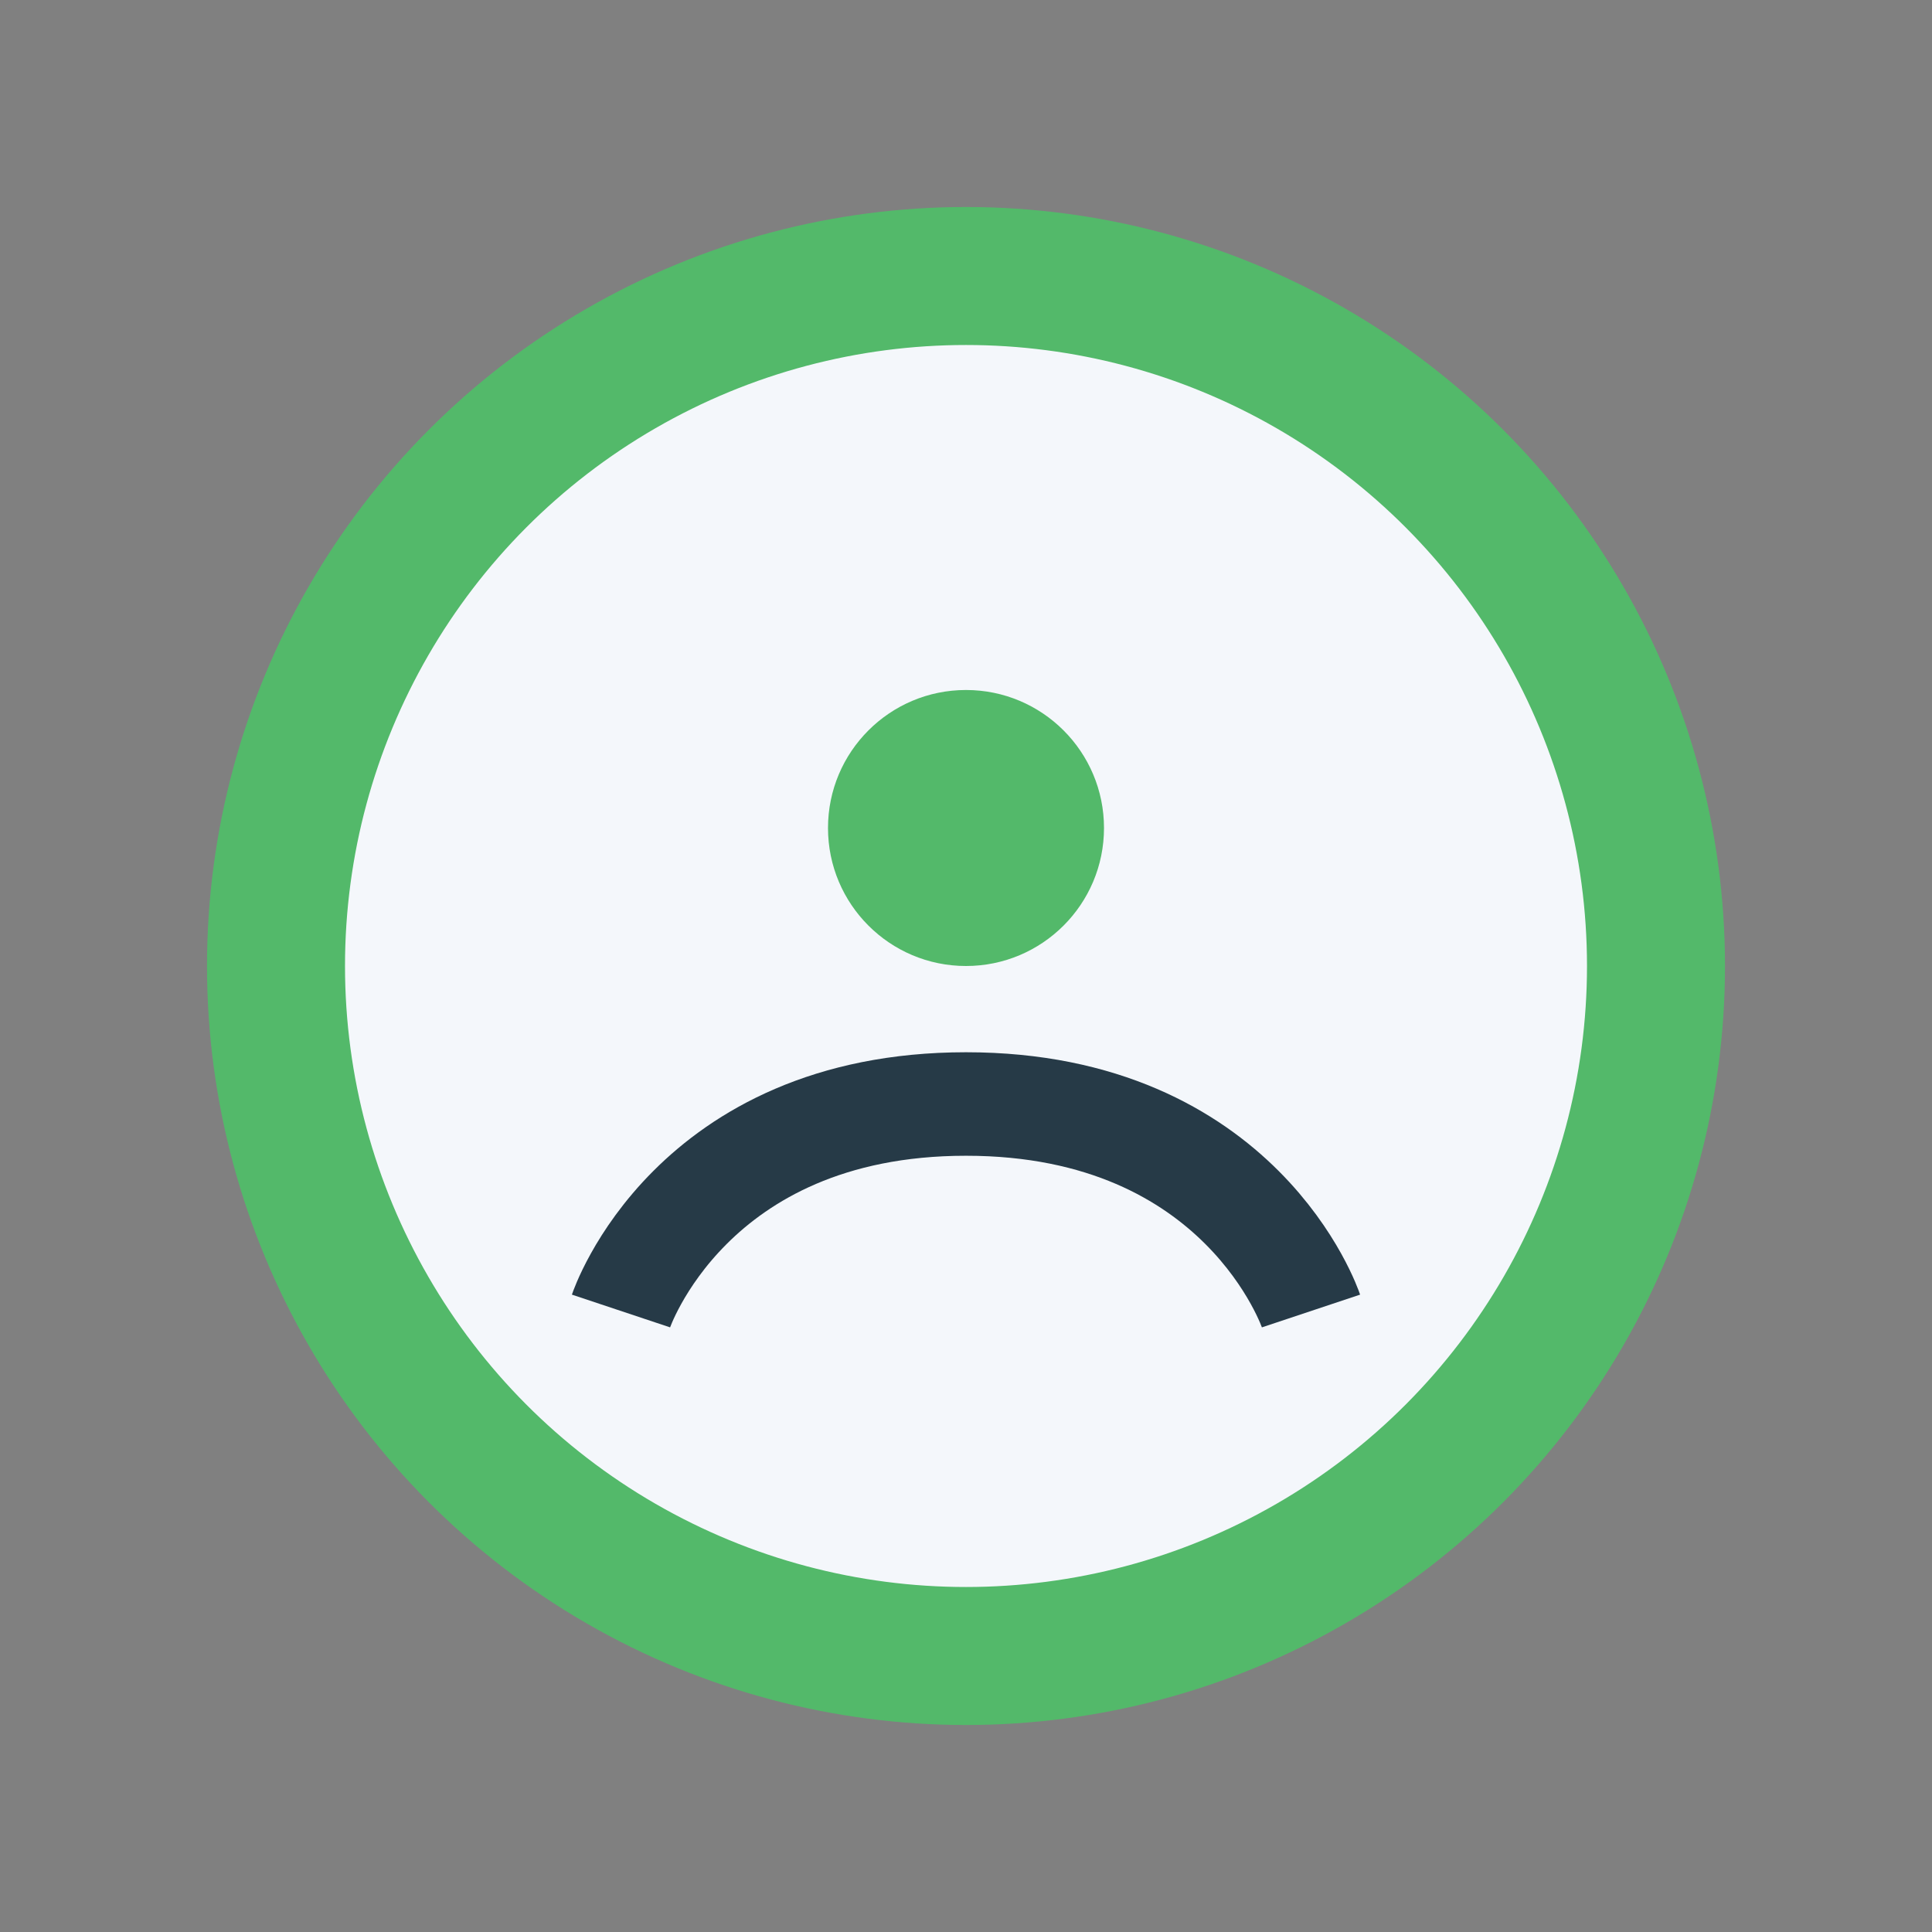 <?xml version="1.0" encoding="UTF-8"?>
<svg xmlns="http://www.w3.org/2000/svg" width="28" height="28" viewBox="0 0 28 28"><rect x="0" y="0" width="28" height="28" fill="#808080" stroke="none"/><circle cx="14" cy="14" r="10" fill="#F4F7FB" stroke="#53B96A" stroke-width="2"/><path d="M9 19s1-3 5-3 5 3 5 3" fill="none" stroke="#263A47" stroke-width="1.5"/><circle cx="14" cy="12" r="2" fill="#53B96A"/></svg>